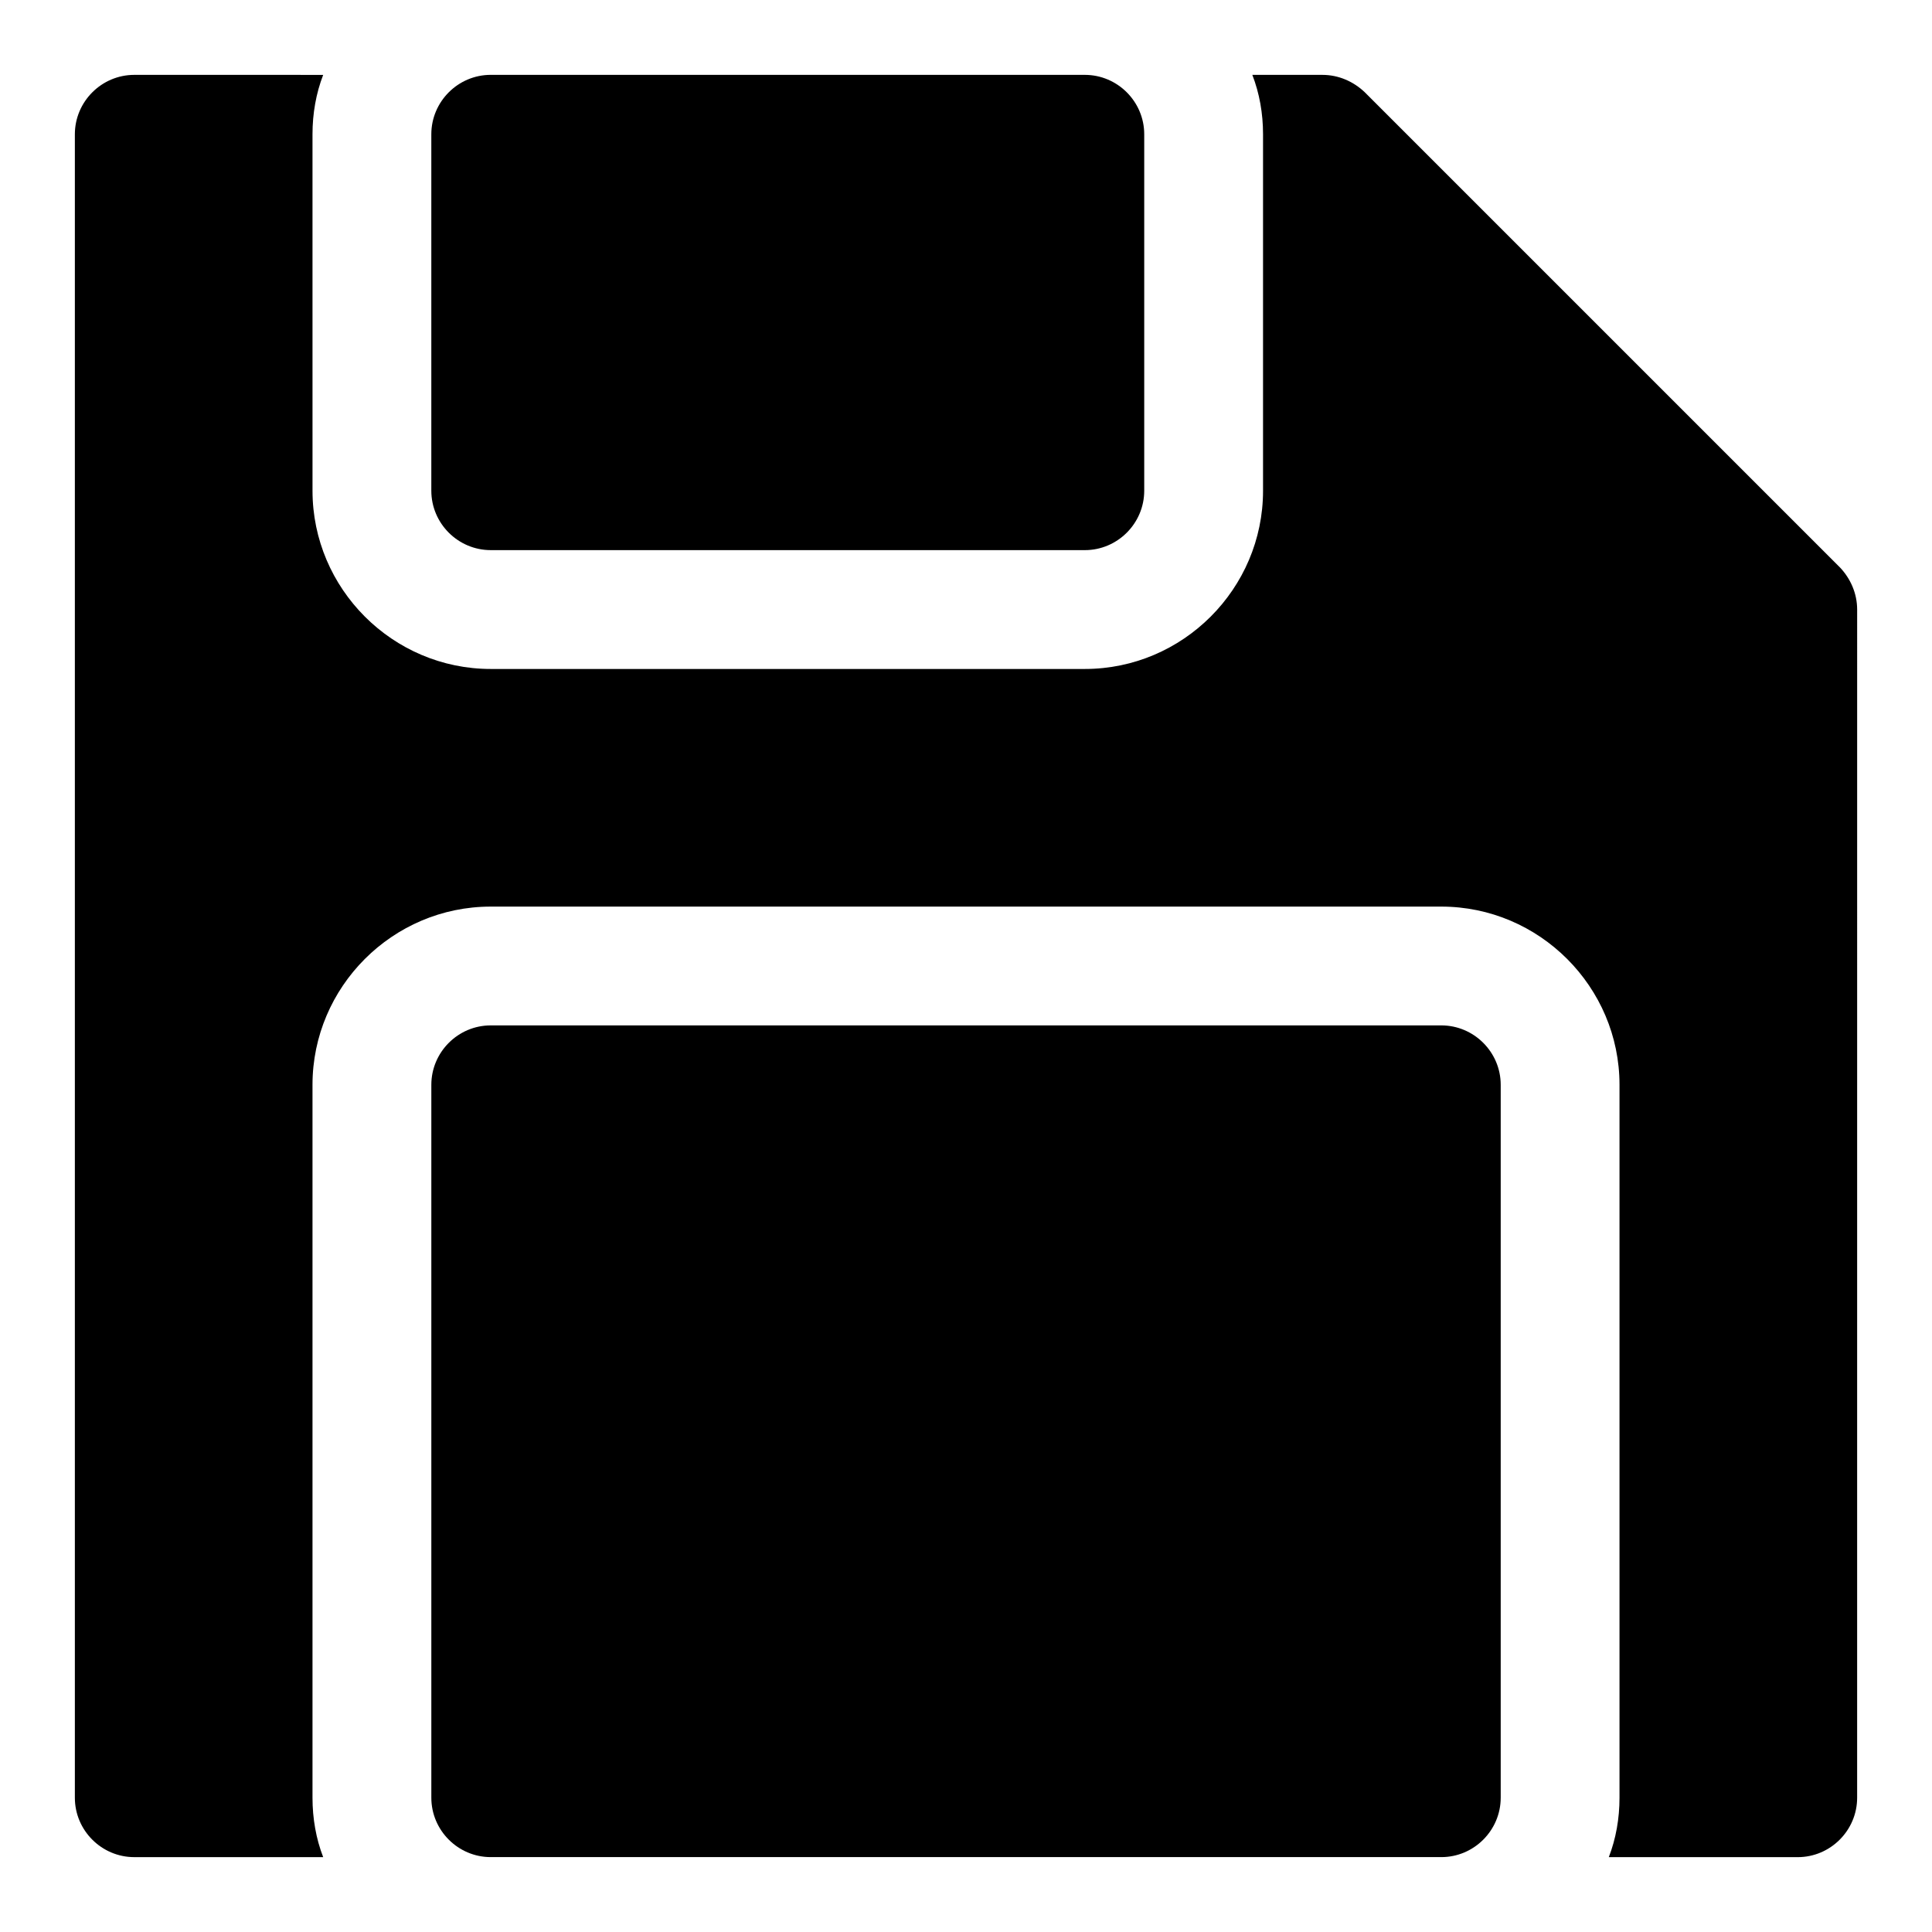 <?xml version="1.0" encoding="UTF-8"?>
<!-- Uploaded to: SVG Repo, www.svgrepo.com, Generator: SVG Repo Mixer Tools -->
<svg fill="#000000" width="800px" height="800px" version="1.1" viewBox="144 144 512 512" xmlns="http://www.w3.org/2000/svg">
 <g>
  <path d="m631.59 294.36-125.95-125.95c-2.992-2.832-6.926-4.566-11.18-4.566h-18.578c1.891 4.883 2.836 10.234 2.836 15.746v94.465c0 25.977-21.254 47.23-47.23 47.23h-157.44c-25.977 0-47.23-21.254-47.23-47.23l-0.004-78.723v-15.742c0-5.512 0.945-10.863 2.832-15.742l-50.062-0.004c-8.66 0-15.746 7.086-15.746 15.746v440.83c0 8.66 7.086 15.742 15.742 15.742h50.066c-1.887-4.879-2.832-10.23-2.832-15.742v-188.93c0-25.977 21.254-47.23 47.23-47.23h251.91c25.977 0 47.23 21.254 47.23 47.23v188.93c0 5.512-0.945 10.863-2.832 15.742l50.066 0.004c8.66 0 15.742-7.086 15.742-15.742l0.004-314.88c0-4.25-1.734-8.188-4.566-11.18z"/>
  <path d="m525.95 415.74h-251.9c-8.66 0-15.742 7.086-15.742 15.742v188.93c0 8.66 7.086 15.742 15.742 15.742h251.91c8.66 0 15.742-7.086 15.742-15.742v-188.93c0-8.656-7.086-15.742-15.746-15.742z"/>
  <path d="m274.05 289.79h157.44c8.66 0 15.742-7.086 15.742-15.742v-94.465c0-8.66-7.086-15.742-15.742-15.742l-157.44-0.004c-8.66 0-15.746 7.086-15.746 15.746v94.461c0 8.664 7.086 15.746 15.746 15.746z"/>
 </g>
</svg>